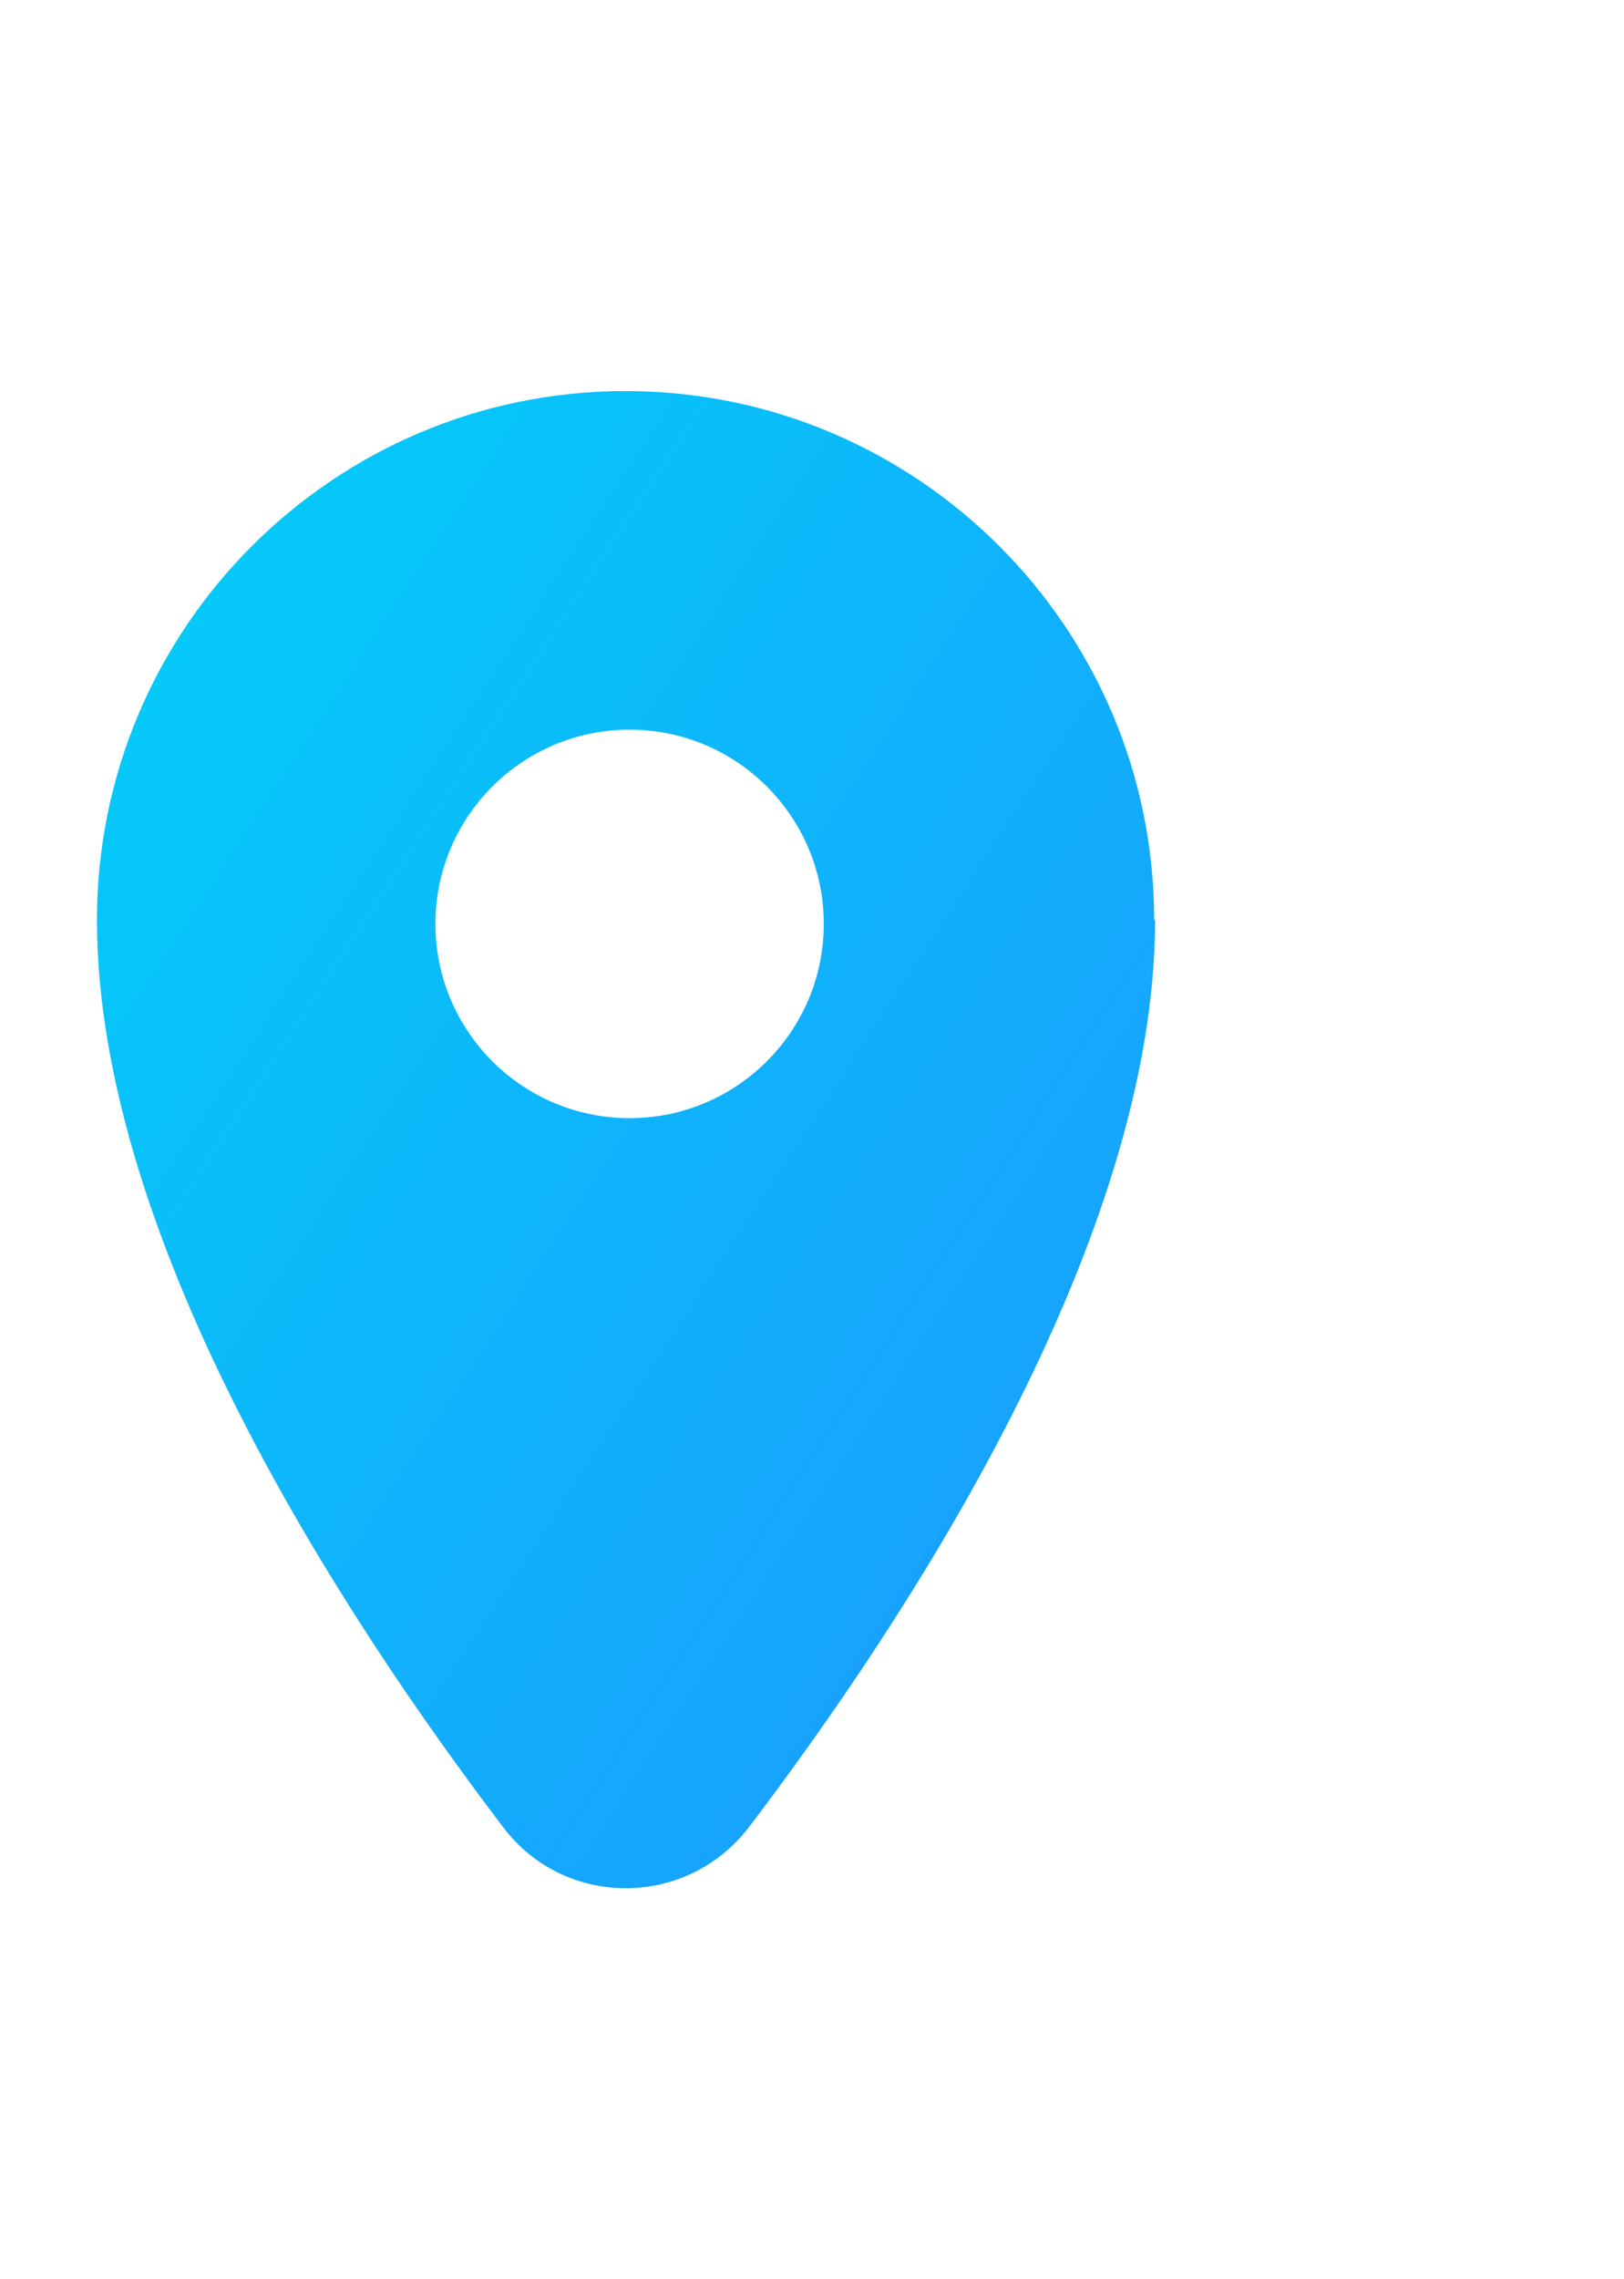 <?xml version="1.0" encoding="UTF-8"?> <svg xmlns="http://www.w3.org/2000/svg" width="67" height="94" viewBox="0 0 67 94" fill="none"><path d="M25.808 16.128C37.842 16.128 47.616 25.901 47.616 37.935H47.654C47.654 51.273 37.344 66.872 30.905 75.343C28.337 78.715 23.279 78.715 20.749 75.343C14.31 66.872 4 51.273 4 37.935C4 25.901 13.773 16.128 25.808 16.128ZM25.975 30.092C21.55 30.092 17.964 33.678 17.964 38.102C17.964 42.526 21.55 46.113 25.975 46.113C30.399 46.113 33.985 42.526 33.985 38.102C33.985 33.678 30.399 30.092 25.975 30.092Z" fill="url(#paint0_linear_389_1934)"></path><defs><linearGradient id="paint0_linear_389_1934" x1="47.654" y1="77.872" x2="-13.61" y2="37.734" gradientUnits="userSpaceOnUse"><stop stop-color="#1D97FF"></stop><stop offset="1" stop-color="#00D2F7"></stop></linearGradient></defs></svg> 